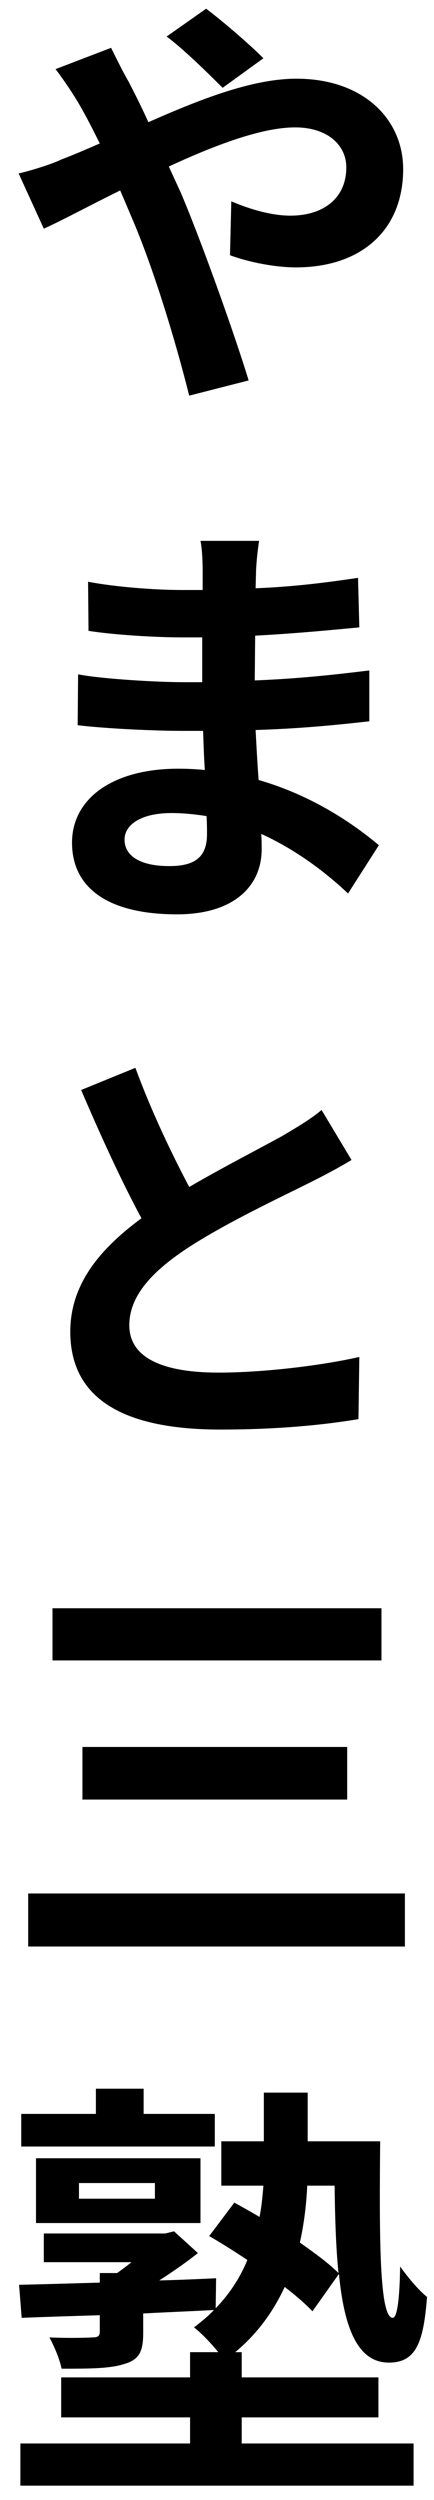 <svg width="20" height="115" viewBox="0 0 20 115" fill="none" xmlns="http://www.w3.org/2000/svg">
<path d="M12.139 2.68L10.259 4.04C9.559 3.34 8.459 2.26 7.679 1.68L9.499 0.4C10.219 0.94 11.439 1.98 12.139 2.68ZM2.559 3.18L5.119 2.2C5.299 2.56 5.699 3.38 5.919 3.74C6.219 4.32 6.539 4.96 6.839 5.62C9.239 4.56 11.639 3.62 13.659 3.62C16.739 3.62 18.579 5.48 18.579 7.78C18.579 10.56 16.679 12.3 13.639 12.3C12.579 12.3 11.339 12.02 10.599 11.74L10.659 9.26C11.539 9.64 12.539 9.92 13.379 9.92C14.899 9.92 15.959 9.12 15.959 7.7C15.959 6.68 15.099 5.86 13.599 5.86C12.059 5.86 9.899 6.68 7.779 7.66L8.339 8.88C9.259 11.04 10.779 15.28 11.459 17.5L8.719 18.2C8.099 15.72 7.079 12.34 6.059 9.98L5.539 8.76C4.119 9.46 2.859 10.14 2.019 10.52L0.859 7.98C1.619 7.8 2.499 7.5 2.819 7.34C3.399 7.12 3.999 6.86 4.599 6.6C4.299 6 4.019 5.44 3.719 4.92C3.439 4.42 2.959 3.7 2.559 3.18Z" fill="black"/>
<path d="M9.539 38.38C9.539 38.16 9.539 37.88 9.519 37.54C8.999 37.46 8.459 37.4 7.899 37.4C6.499 37.4 5.739 37.94 5.739 38.62C5.739 39.36 6.439 39.84 7.799 39.84C8.859 39.84 9.539 39.52 9.539 38.38ZM17.459 38.88L16.039 41.1C14.979 40.1 13.619 39.08 12.039 38.36C12.059 38.62 12.059 38.86 12.059 39.06C12.059 40.76 10.779 42.06 8.159 42.06C4.999 42.06 3.319 40.86 3.319 38.76C3.319 36.76 5.159 35.36 8.219 35.36C8.639 35.36 9.039 35.38 9.439 35.42C9.399 34.82 9.379 34.2 9.359 33.62H8.339C7.179 33.62 4.899 33.52 3.579 33.36L3.599 31.02C4.739 31.24 7.319 31.38 8.379 31.38H9.319V29.32H8.379C7.119 29.32 5.219 29.2 4.079 29.02L4.059 26.76C5.299 27 7.139 27.14 8.359 27.14H9.339V26.24C9.339 25.88 9.319 25.26 9.239 24.88H11.939C11.879 25.28 11.819 25.78 11.799 26.28L11.779 27.06C13.319 27 14.779 26.84 16.499 26.58L16.559 28.86C15.259 28.98 13.659 29.14 11.759 29.24L11.739 31.3C13.739 31.22 15.399 31.04 17.019 30.84V33.18C15.239 33.38 13.699 33.52 11.779 33.58C11.819 34.32 11.859 35.12 11.919 35.88C14.419 36.6 16.319 37.92 17.459 38.88Z" fill="black"/>
<path d="M14.819 51.06L16.199 53.36C15.599 53.72 14.959 54.06 14.239 54.42C12.999 55.04 10.519 56.2 8.719 57.36C7.059 58.44 5.959 59.58 5.959 60.96C5.959 62.38 7.339 63.14 10.079 63.14C12.119 63.14 14.799 62.82 16.559 62.42L16.519 65.28C14.839 65.56 12.739 65.76 10.159 65.76C6.219 65.76 3.239 64.66 3.239 61.26C3.239 59.06 4.619 57.44 6.519 56.04C5.599 54.34 4.639 52.24 3.739 50.14L6.239 49.12C6.999 51.18 7.919 53.08 8.719 54.6C10.339 53.66 12.059 52.78 12.999 52.26C13.739 51.82 14.319 51.48 14.819 51.06Z" fill="black"/>
<path d="M2.419 73.98H17.579V76.38H2.419V73.98ZM3.799 80.36H15.999V82.78H3.799V80.36ZM1.299 87.1H18.659V89.54H1.299V87.1Z" fill="black"/>
<path d="M9.899 97.24V98.74H0.979V97.24H4.419V96.08H6.619V97.24H9.899ZM3.639 100.42V101.14H7.139V100.42H3.639ZM9.239 102.26H1.659V99.28H9.239V102.26ZM15.419 100.54H14.159C14.119 101.38 14.019 102.26 13.819 103.16C14.539 103.66 15.179 104.14 15.599 104.56C15.479 103.4 15.439 102.02 15.419 100.54ZM11.139 111.2V112.4H19.059V114.34H0.939V112.4H8.759V111.2H2.819V109.36H8.759V108.2H10.059C9.719 107.78 9.259 107.3 8.939 107.06C9.279 106.8 9.599 106.54 9.859 106.26C8.779 106.32 7.679 106.36 6.599 106.42V107.32C6.599 108.16 6.419 108.54 5.739 108.74C5.059 108.96 4.139 108.96 2.839 108.96C2.739 108.48 2.499 107.94 2.279 107.52C3.079 107.56 4.019 107.54 4.259 107.52C4.519 107.52 4.599 107.46 4.599 107.24V106.5C3.259 106.54 2.019 106.58 0.999 106.62L0.879 105.1C1.899 105.08 3.199 105.04 4.599 105V104.56H5.399C5.619 104.4 5.839 104.24 6.059 104.06H2.019V102.74H7.619L8.019 102.64L9.119 103.64C8.599 104.06 7.959 104.5 7.339 104.9C8.199 104.88 9.079 104.84 9.959 104.8L9.939 106.18C10.599 105.5 11.079 104.74 11.399 103.96C10.799 103.56 10.199 103.18 9.639 102.86L10.799 101.32C11.159 101.52 11.559 101.74 11.959 101.98C12.059 101.5 12.099 101 12.139 100.54H10.199V98.5H12.159V96.26H14.179V98.5H17.519C17.479 102.92 17.479 106.62 18.099 106.62C18.319 106.62 18.419 105.62 18.439 104.26C18.799 104.76 19.279 105.34 19.679 105.66C19.519 107.74 19.179 108.68 17.919 108.68C16.479 108.68 15.859 107.08 15.619 104.6L14.399 106.32C14.079 105.98 13.639 105.6 13.119 105.2C12.619 106.28 11.899 107.32 10.839 108.2H11.139V109.36H17.439V111.2H11.139Z" fill="black"/>
</svg>
